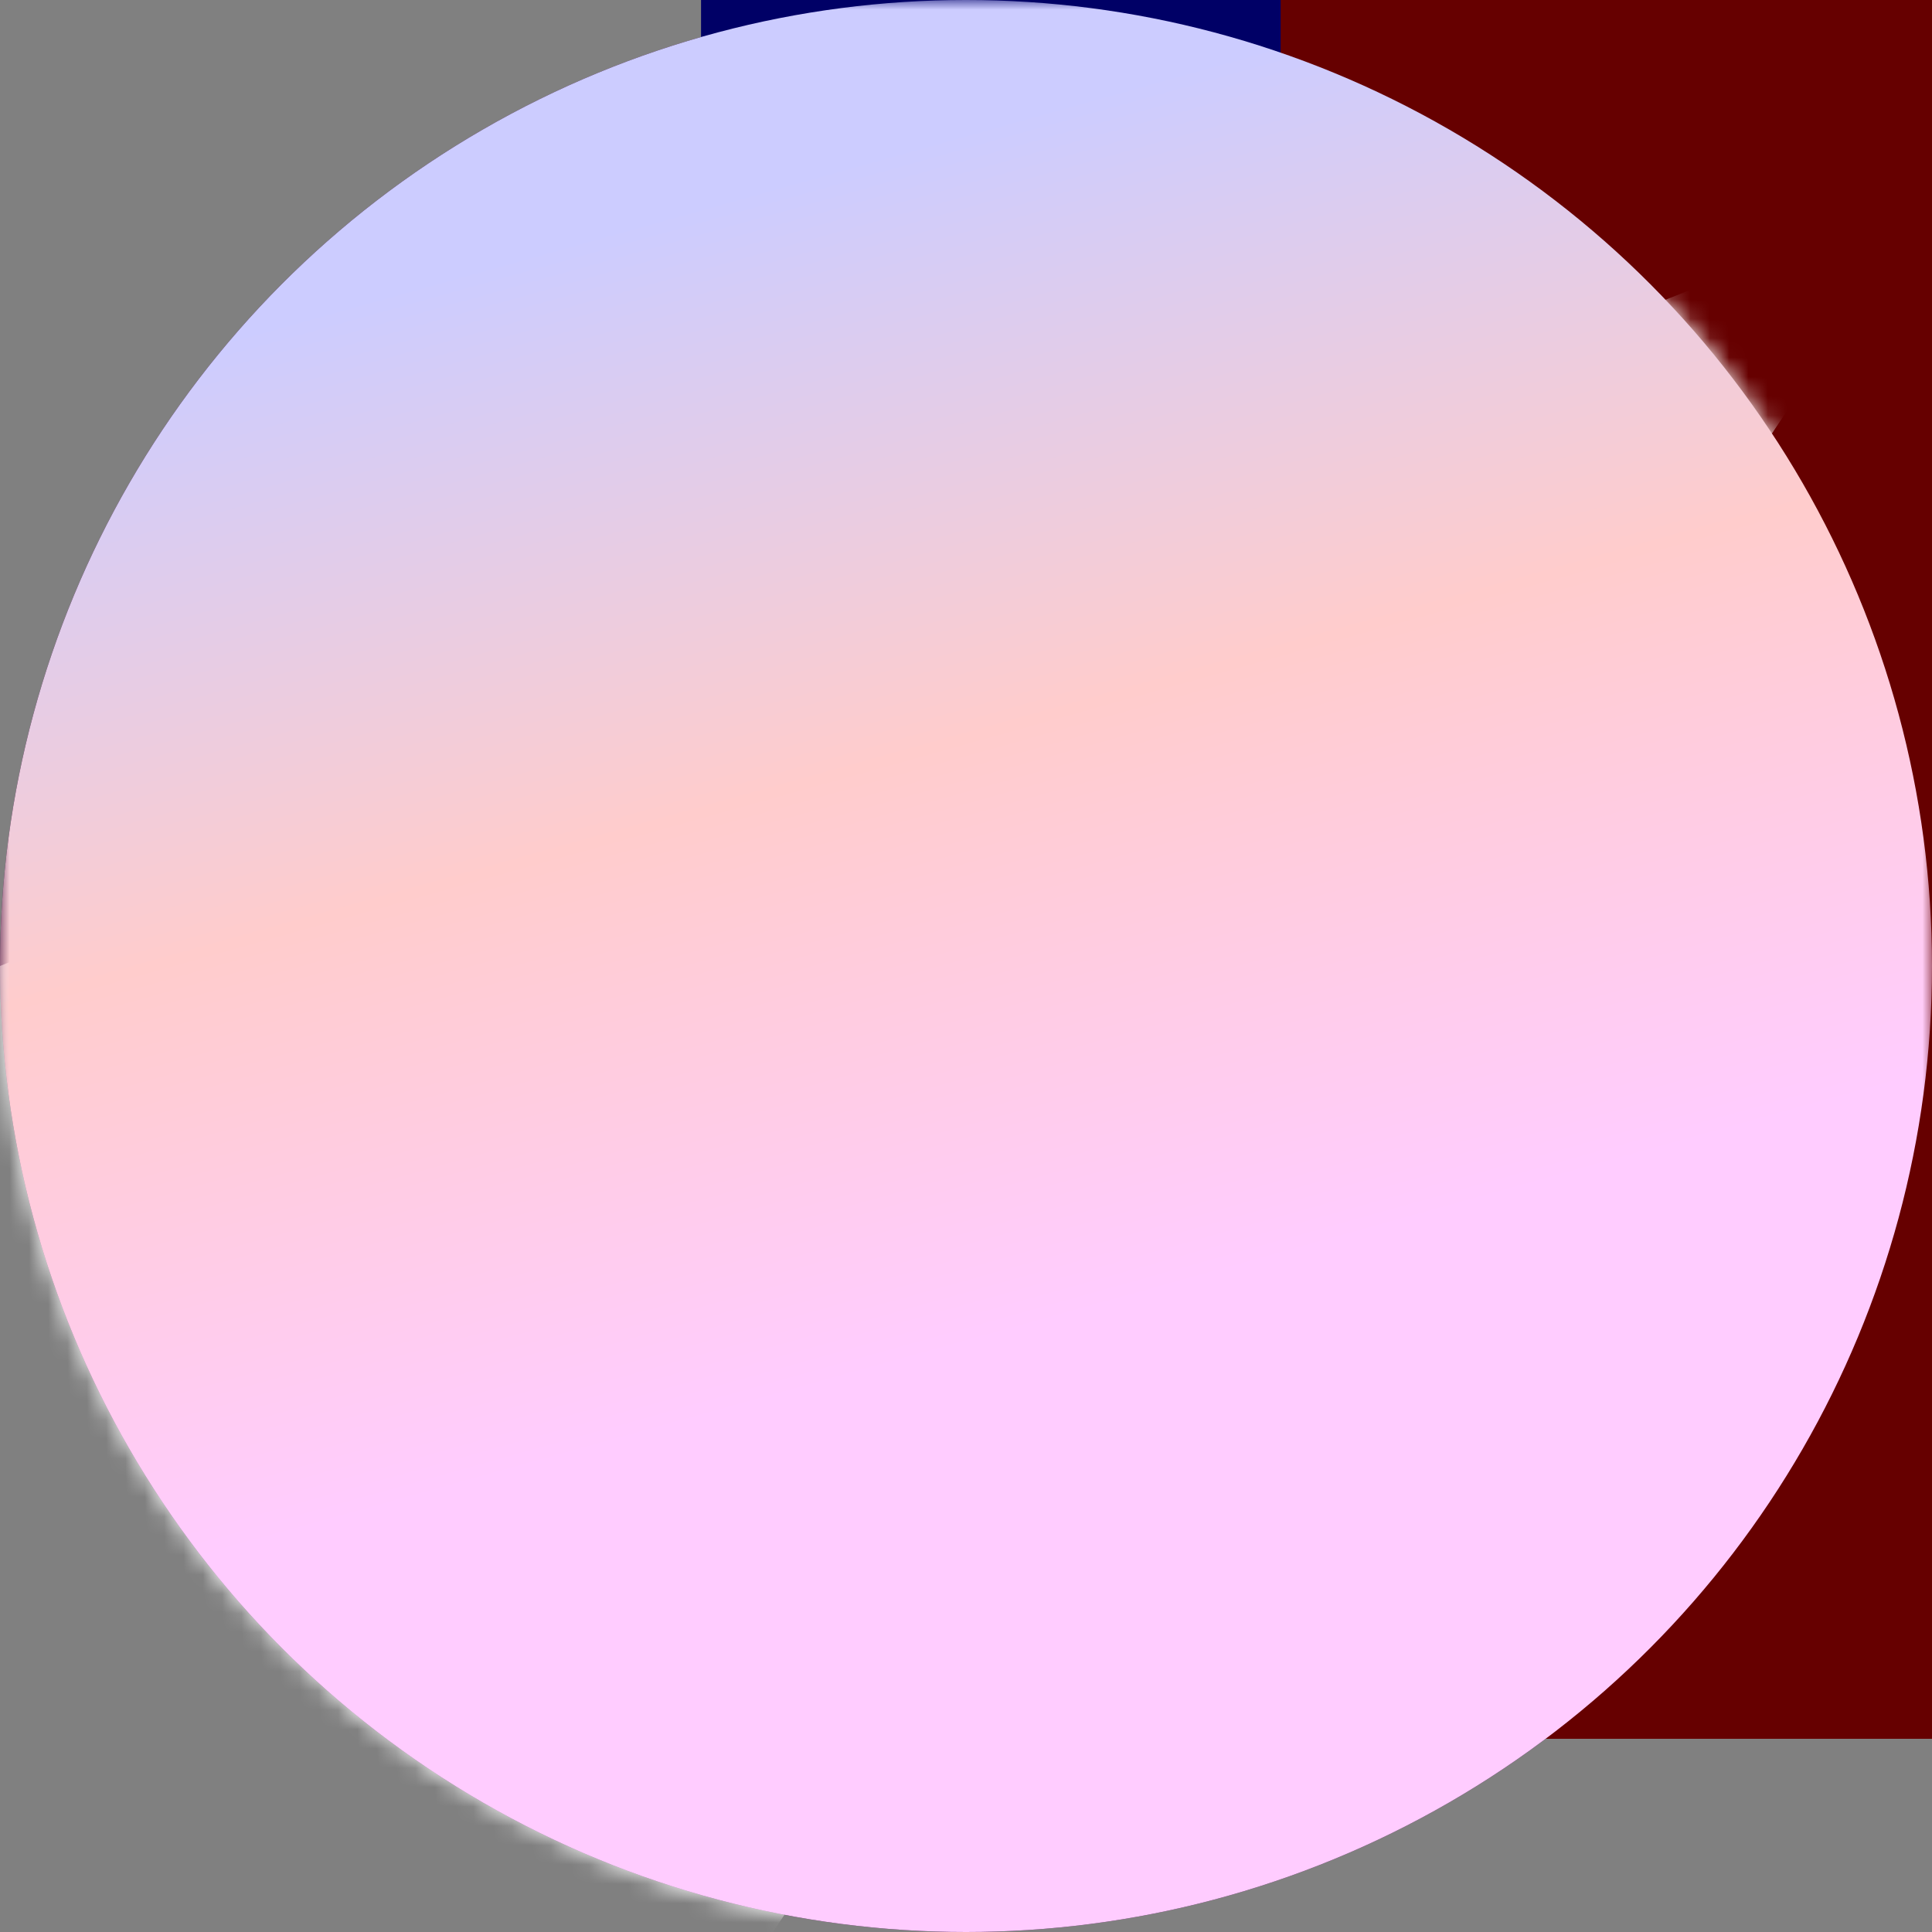 <svg xmlns="http://www.w3.org/2000/svg" viewBox="0 0 100 100" id="Pogofox-svg">
 <rect x="0" y="0" width="100" height="100" fill="#808080" stroke="none"/>
 <defs>
  <linearGradient gradientTransform="rotate(75)" id="Pogofox-svg-gradient">
   <stop offset="20%" stop-color="#CCF"></stop>
   <stop offset="50%" stop-color="#FCC"></stop>
   <stop offset="80%" stop-color="#FCF"></stop>
  </linearGradient>
  <mask id="Pogofox-svg-shadow-mask">
   <rect fill="white" width="100" height="100"></rect>
   <use href="#Pogofox-svg-ridge" x="4" y="10"></use>
   <use fill="white" href="#Pogofox-svg-ridge" x="1"></use>
   <path id="Pogofox-svg-ridge" d="
    M 0,75
    L 75,65 65,100 0,100
    z
   "></path>
   <use href="#Pogofox-svg-card" x="22" y="-10" width="26"></use>
   <use href="#Pogofox-svg-card" x="52" y="-10" width="26"></use>
  </mask>
  <mask id="Pogofox-svg-light-mask">
   <circle fill="white" cx="50" cy="50" r="50"></circle>
  </mask>
  <symbol viewBox="0 0 10 14" id="Pogofox-svg-card">
   <path d="
    M 1,0
    l 8,0
    s 1,0 1,1
    l 0,12
    s 0,1 -1,1
    l -8,0
    s -1,0 -1,-1
    l 0,-12
    s 0,-1 1,-1
    z
   "></path>
  </symbol>
 </defs>
 <circle fill="#303" cx="50" cy="50" r="50"></circle>
 <use href="#Pogofox-svg-card" fill="#006" x="22" y="-10" width="26"></use>
 <use href="#Pogofox-svg-card" fill="#600" x="52" y="-10" width="26"></use>
 <g fill="#FFF4" mask="url(#Pogofox-svg-light-mask)">
  <path d="
   M 100,10
   L 0,50 0,100 40,100
   z
  "></path>
  <path d="
   M 100,10
   L 0,100 40,100
   z
  "></path>
 </g>
 <circle fill="url(#Pogofox-svg-gradient)" cx="50" cy="50" r="50" mask="url(#Pogofox-svg-shadow-mask)"></circle>
</svg>